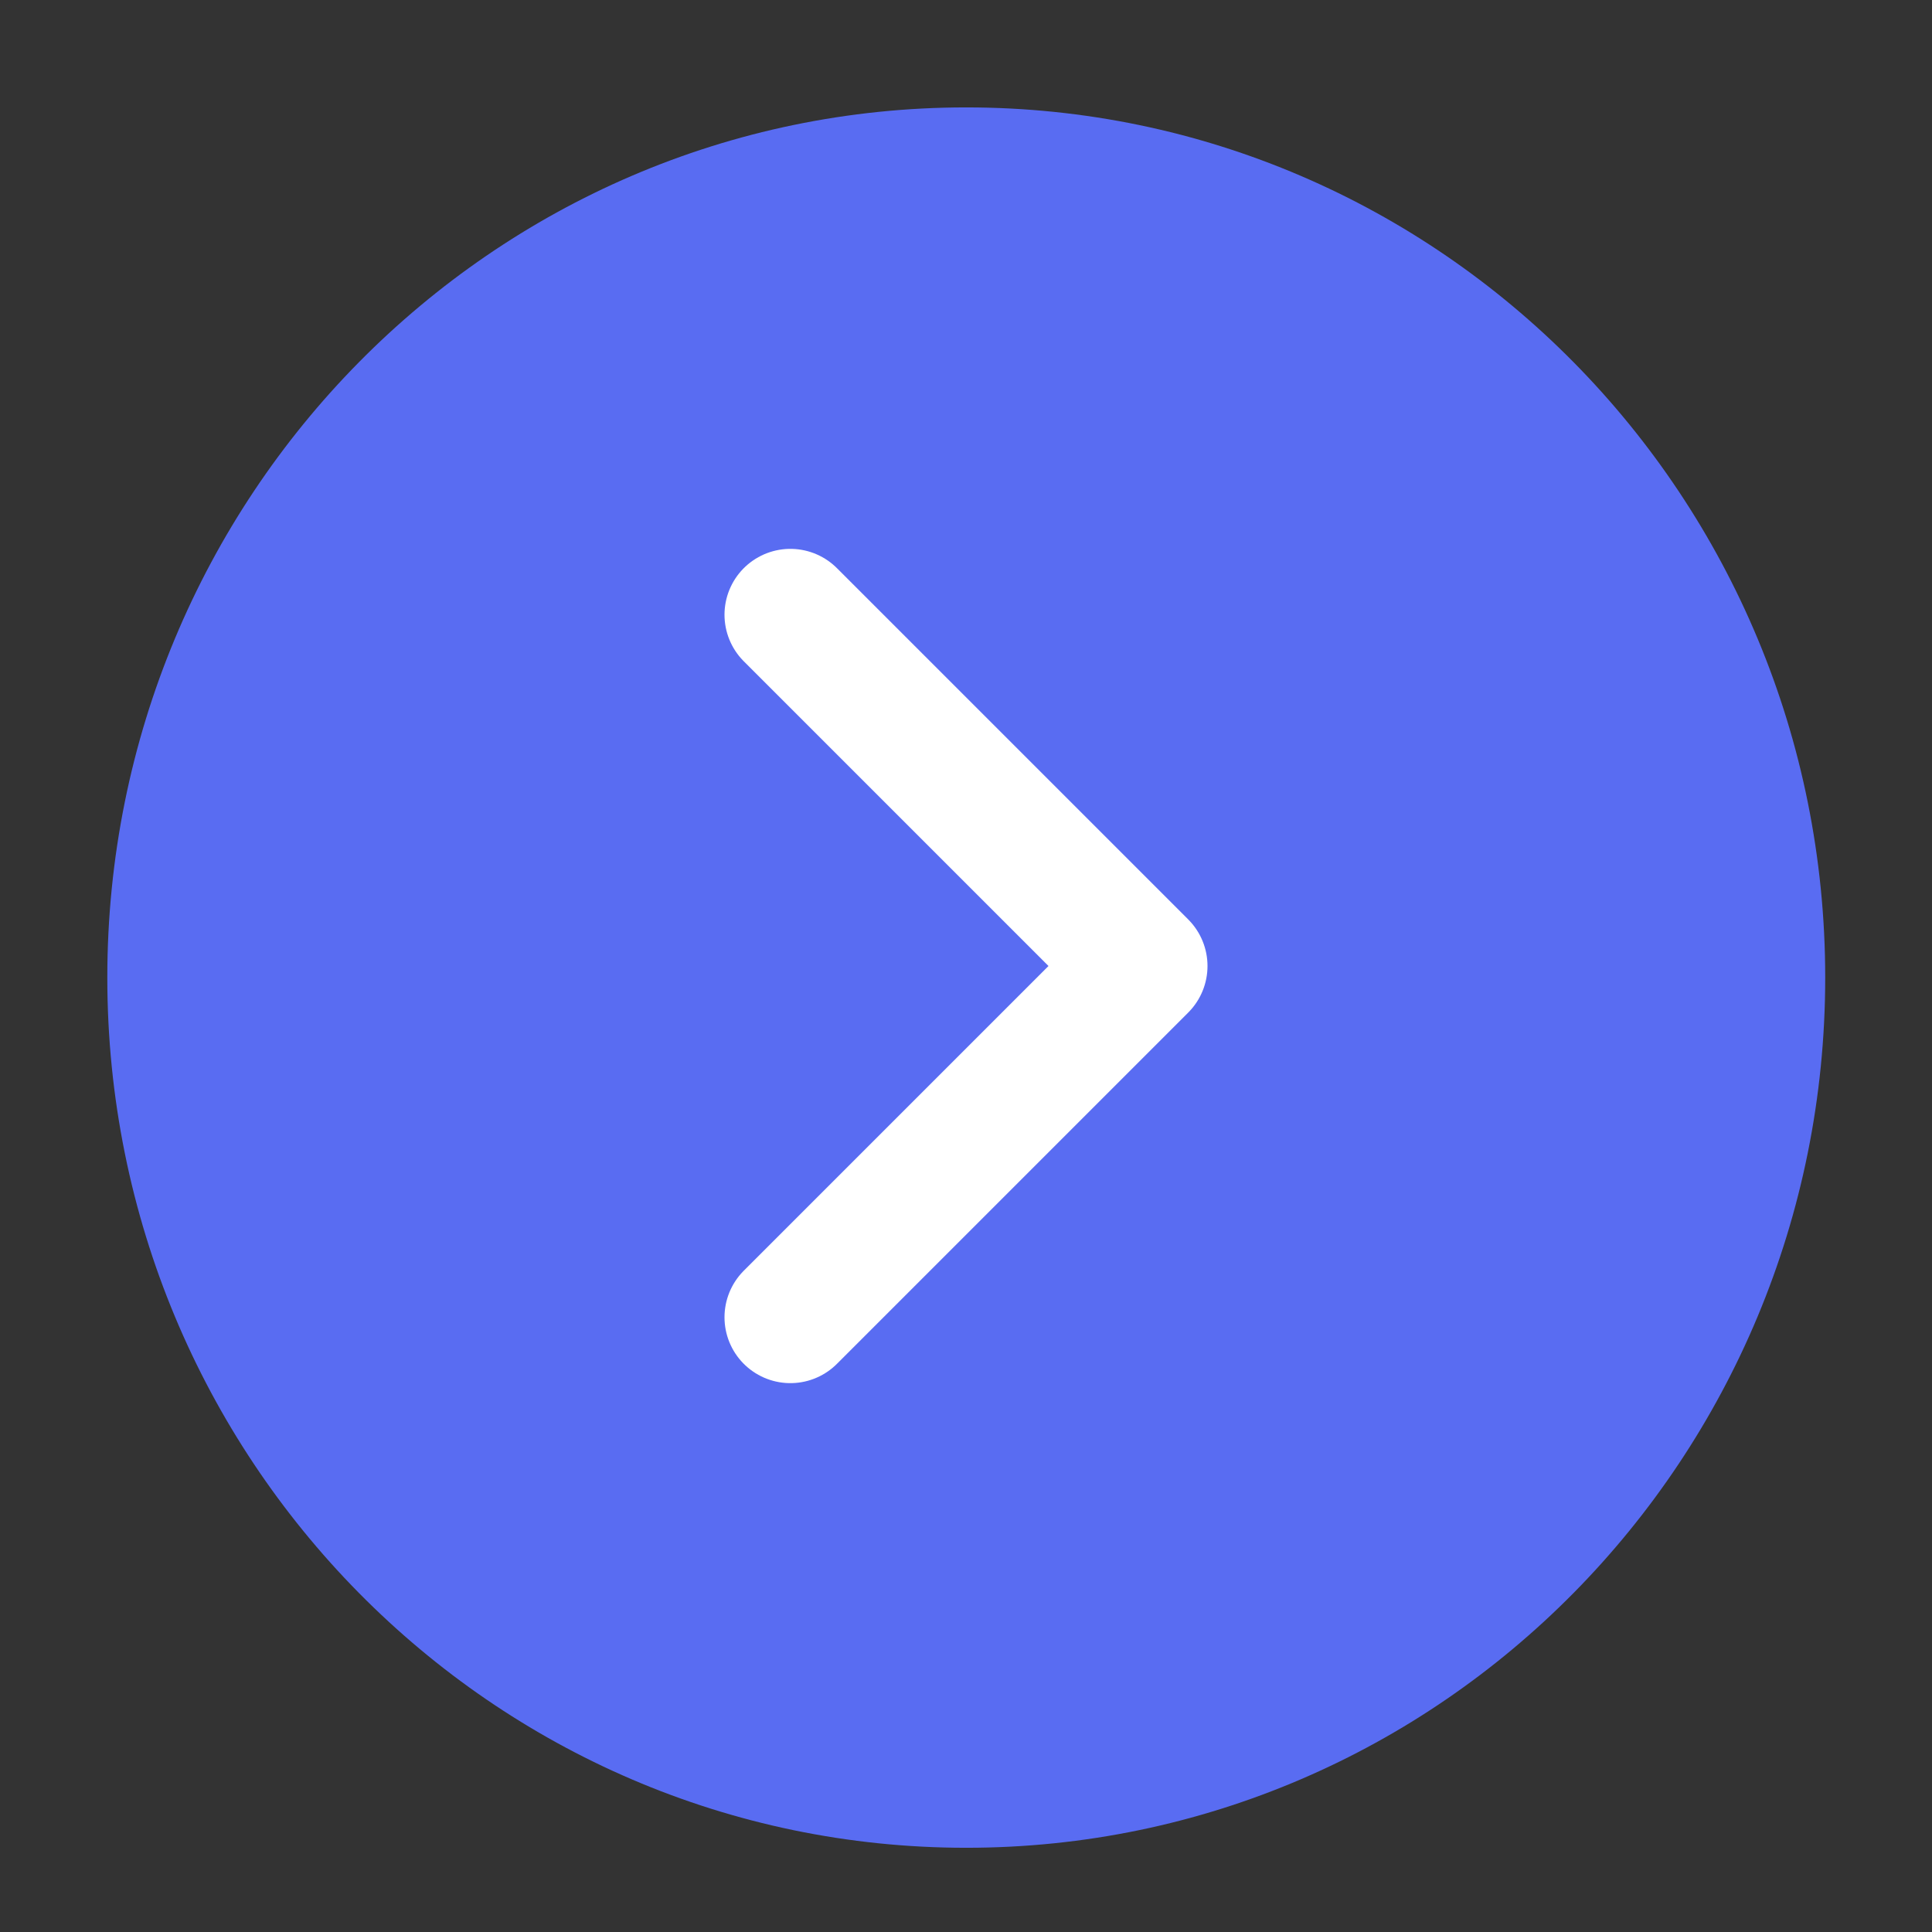 <svg width="22" height="22" viewBox="0 0 22 22" fill="none" xmlns="http://www.w3.org/2000/svg">
<rect x="0" y="0" width="22" height="22" fill="#333333" stroke="none"/>
<path d="M11.003 21.041C16.405 21.041 20.784 16.605 20.784 11.132C20.784 5.659 16.405 1.223 11.003 1.223C5.601 1.223 1.222 5.659 1.222 11.132C1.222 16.605 5.601 21.041 11.003 21.041Z" fill="#596CF2"/>
<path d="M9 15L13 11L9 7" stroke="white" stroke-width="1.5" stroke-linecap="round" stroke-linejoin="round"/>
</svg>
